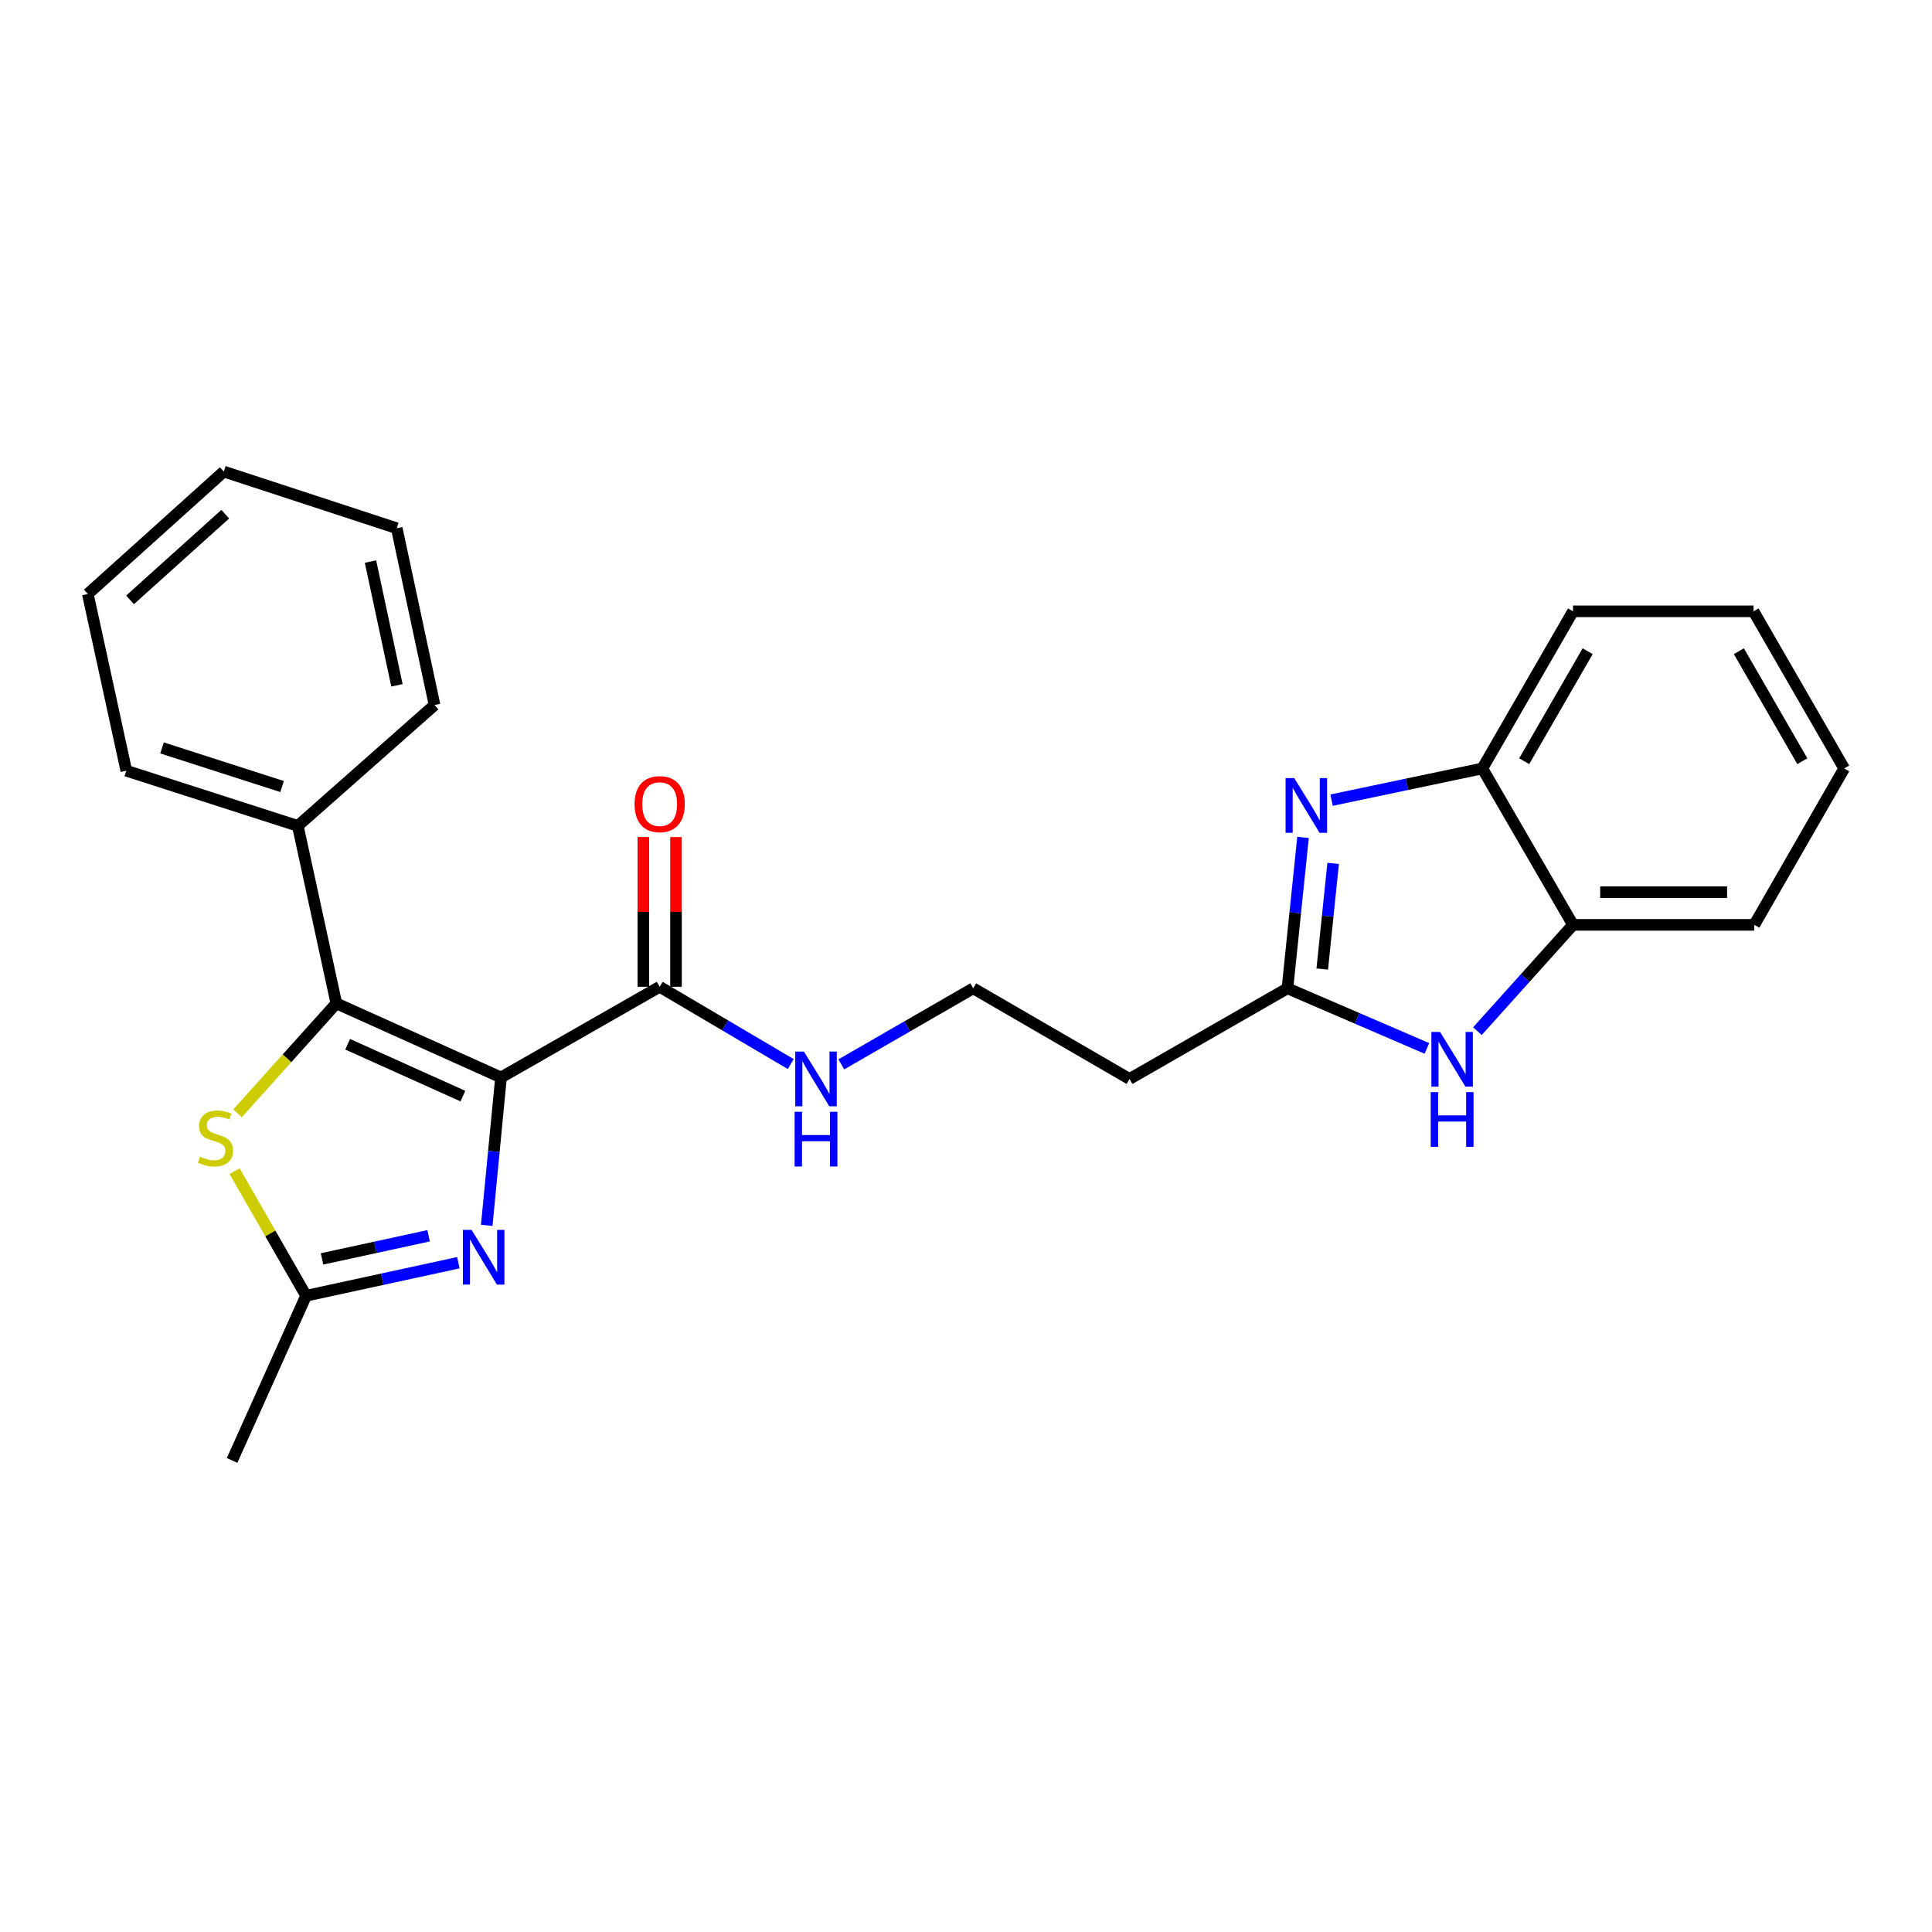 <?xml version='1.0' encoding='iso-8859-1'?>
<svg version='1.1' baseProfile='full'
              xmlns='http://www.w3.org/2000/svg'
                      xmlns:rdkit='http://www.rdkit.org/xml'
                      xmlns:xlink='http://www.w3.org/1999/xlink'
                  xml:space='preserve'
width='1000px' height='1000px' viewBox='0 0 1000 1000'>
<!-- END OF HEADER -->
<rect style='opacity:1.0;fill:#FFFFFF;stroke:none' width='1000' height='1000' x='0' y='0'> </rect>
<path class='bond-0' d='M 259.321,557.687 L 174.09,519.351' style='fill:none;fill-rule:evenodd;stroke:#000000;stroke-width:6px;stroke-linecap:butt;stroke-linejoin:miter;stroke-opacity:1' />
<path class='bond-0' d='M 239.607,567.343 L 179.945,540.507' style='fill:none;fill-rule:evenodd;stroke:#000000;stroke-width:6px;stroke-linecap:butt;stroke-linejoin:miter;stroke-opacity:1' />
<path class='bond-1' d='M 259.321,557.687 L 255.627,595.963' style='fill:none;fill-rule:evenodd;stroke:#000000;stroke-width:6px;stroke-linecap:butt;stroke-linejoin:miter;stroke-opacity:1' />
<path class='bond-1' d='M 255.627,595.963 L 251.932,634.239' style='fill:none;fill-rule:evenodd;stroke:#0000FF;stroke-width:6px;stroke-linecap:butt;stroke-linejoin:miter;stroke-opacity:1' />
<path class='bond-7' d='M 259.321,557.687 L 341.446,510.755' style='fill:none;fill-rule:evenodd;stroke:#000000;stroke-width:6px;stroke-linecap:butt;stroke-linejoin:miter;stroke-opacity:1' />
<path class='bond-3' d='M 174.09,519.351 L 148.521,547.805' style='fill:none;fill-rule:evenodd;stroke:#000000;stroke-width:6px;stroke-linecap:butt;stroke-linejoin:miter;stroke-opacity:1' />
<path class='bond-3' d='M 148.521,547.805 L 122.952,576.258' style='fill:none;fill-rule:evenodd;stroke:#CCCC00;stroke-width:6px;stroke-linecap:butt;stroke-linejoin:miter;stroke-opacity:1' />
<path class='bond-10' d='M 174.09,519.351 L 154.148,427.475' style='fill:none;fill-rule:evenodd;stroke:#000000;stroke-width:6px;stroke-linecap:butt;stroke-linejoin:miter;stroke-opacity:1' />
<path class='bond-6' d='M 237.249,653.577 L 197.843,662.128' style='fill:none;fill-rule:evenodd;stroke:#0000FF;stroke-width:6px;stroke-linecap:butt;stroke-linejoin:miter;stroke-opacity:1' />
<path class='bond-6' d='M 197.843,662.128 L 158.436,670.679' style='fill:none;fill-rule:evenodd;stroke:#000000;stroke-width:6px;stroke-linecap:butt;stroke-linejoin:miter;stroke-opacity:1' />
<path class='bond-6' d='M 221.845,639.634 L 194.261,645.62' style='fill:none;fill-rule:evenodd;stroke:#0000FF;stroke-width:6px;stroke-linecap:butt;stroke-linejoin:miter;stroke-opacity:1' />
<path class='bond-6' d='M 194.261,645.62 L 166.676,651.605' style='fill:none;fill-rule:evenodd;stroke:#000000;stroke-width:6px;stroke-linecap:butt;stroke-linejoin:miter;stroke-opacity:1' />
<path class='bond-2' d='M 674.443,433.438 L 670.412,472.495' style='fill:none;fill-rule:evenodd;stroke:#0000FF;stroke-width:6px;stroke-linecap:butt;stroke-linejoin:miter;stroke-opacity:1' />
<path class='bond-2' d='M 670.412,472.495 L 666.38,511.553' style='fill:none;fill-rule:evenodd;stroke:#000000;stroke-width:6px;stroke-linecap:butt;stroke-linejoin:miter;stroke-opacity:1' />
<path class='bond-2' d='M 690.037,446.889 L 687.215,474.229' style='fill:none;fill-rule:evenodd;stroke:#0000FF;stroke-width:6px;stroke-linecap:butt;stroke-linejoin:miter;stroke-opacity:1' />
<path class='bond-2' d='M 687.215,474.229 L 684.393,501.57' style='fill:none;fill-rule:evenodd;stroke:#000000;stroke-width:6px;stroke-linecap:butt;stroke-linejoin:miter;stroke-opacity:1' />
<path class='bond-8' d='M 689.217,414.153 L 728.237,405.954' style='fill:none;fill-rule:evenodd;stroke:#0000FF;stroke-width:6px;stroke-linecap:butt;stroke-linejoin:miter;stroke-opacity:1' />
<path class='bond-8' d='M 728.237,405.954 L 767.256,397.754' style='fill:none;fill-rule:evenodd;stroke:#000000;stroke-width:6px;stroke-linecap:butt;stroke-linejoin:miter;stroke-opacity:1' />
<path class='bond-25' d='M 121.425,606.202 L 139.931,638.44' style='fill:none;fill-rule:evenodd;stroke:#CCCC00;stroke-width:6px;stroke-linecap:butt;stroke-linejoin:miter;stroke-opacity:1' />
<path class='bond-25' d='M 139.931,638.44 L 158.436,670.679' style='fill:none;fill-rule:evenodd;stroke:#000000;stroke-width:6px;stroke-linecap:butt;stroke-linejoin:miter;stroke-opacity:1' />
<path class='bond-4' d='M 666.38,511.553 L 584.65,558.466' style='fill:none;fill-rule:evenodd;stroke:#000000;stroke-width:6px;stroke-linecap:butt;stroke-linejoin:miter;stroke-opacity:1' />
<path class='bond-5' d='M 666.38,511.553 L 702.471,527.104' style='fill:none;fill-rule:evenodd;stroke:#000000;stroke-width:6px;stroke-linecap:butt;stroke-linejoin:miter;stroke-opacity:1' />
<path class='bond-5' d='M 702.471,527.104 L 738.561,542.656' style='fill:none;fill-rule:evenodd;stroke:#0000FF;stroke-width:6px;stroke-linecap:butt;stroke-linejoin:miter;stroke-opacity:1' />
<path class='bond-9' d='M 764.701,533.735 L 789.44,506.216' style='fill:none;fill-rule:evenodd;stroke:#0000FF;stroke-width:6px;stroke-linecap:butt;stroke-linejoin:miter;stroke-opacity:1' />
<path class='bond-9' d='M 789.44,506.216 L 814.179,478.697' style='fill:none;fill-rule:evenodd;stroke:#000000;stroke-width:6px;stroke-linecap:butt;stroke-linejoin:miter;stroke-opacity:1' />
<path class='bond-15' d='M 158.436,670.679 L 120.128,755.919' style='fill:none;fill-rule:evenodd;stroke:#000000;stroke-width:6px;stroke-linecap:butt;stroke-linejoin:miter;stroke-opacity:1' />
<path class='bond-12' d='M 349.893,510.755 L 349.893,472.009' style='fill:none;fill-rule:evenodd;stroke:#000000;stroke-width:6px;stroke-linecap:butt;stroke-linejoin:miter;stroke-opacity:1' />
<path class='bond-12' d='M 349.893,472.009 L 349.893,433.264' style='fill:none;fill-rule:evenodd;stroke:#FF0000;stroke-width:6px;stroke-linecap:butt;stroke-linejoin:miter;stroke-opacity:1' />
<path class='bond-12' d='M 333,510.755 L 333,472.009' style='fill:none;fill-rule:evenodd;stroke:#000000;stroke-width:6px;stroke-linecap:butt;stroke-linejoin:miter;stroke-opacity:1' />
<path class='bond-12' d='M 333,472.009 L 333,433.264' style='fill:none;fill-rule:evenodd;stroke:#FF0000;stroke-width:6px;stroke-linecap:butt;stroke-linejoin:miter;stroke-opacity:1' />
<path class='bond-13' d='M 341.446,510.755 L 375.364,530.752' style='fill:none;fill-rule:evenodd;stroke:#000000;stroke-width:6px;stroke-linecap:butt;stroke-linejoin:miter;stroke-opacity:1' />
<path class='bond-13' d='M 375.364,530.752 L 409.282,550.75' style='fill:none;fill-rule:evenodd;stroke:#0000FF;stroke-width:6px;stroke-linecap:butt;stroke-linejoin:miter;stroke-opacity:1' />
<path class='bond-16' d='M 767.256,397.754 L 814.179,316.418' style='fill:none;fill-rule:evenodd;stroke:#000000;stroke-width:6px;stroke-linecap:butt;stroke-linejoin:miter;stroke-opacity:1' />
<path class='bond-16' d='M 788.927,393.995 L 821.773,337.059' style='fill:none;fill-rule:evenodd;stroke:#000000;stroke-width:6px;stroke-linecap:butt;stroke-linejoin:miter;stroke-opacity:1' />
<path class='bond-27' d='M 767.256,397.754 L 814.179,478.697' style='fill:none;fill-rule:evenodd;stroke:#000000;stroke-width:6px;stroke-linecap:butt;stroke-linejoin:miter;stroke-opacity:1' />
<path class='bond-17' d='M 814.179,478.697 L 908.016,478.697' style='fill:none;fill-rule:evenodd;stroke:#000000;stroke-width:6px;stroke-linecap:butt;stroke-linejoin:miter;stroke-opacity:1' />
<path class='bond-17' d='M 828.255,461.804 L 893.941,461.804' style='fill:none;fill-rule:evenodd;stroke:#000000;stroke-width:6px;stroke-linecap:butt;stroke-linejoin:miter;stroke-opacity:1' />
<path class='bond-18' d='M 154.148,427.475 L 65.378,398.918' style='fill:none;fill-rule:evenodd;stroke:#000000;stroke-width:6px;stroke-linecap:butt;stroke-linejoin:miter;stroke-opacity:1' />
<path class='bond-18' d='M 146.005,407.111 L 83.867,387.121' style='fill:none;fill-rule:evenodd;stroke:#000000;stroke-width:6px;stroke-linecap:butt;stroke-linejoin:miter;stroke-opacity:1' />
<path class='bond-19' d='M 154.148,427.475 L 224.917,364.917' style='fill:none;fill-rule:evenodd;stroke:#000000;stroke-width:6px;stroke-linecap:butt;stroke-linejoin:miter;stroke-opacity:1' />
<path class='bond-11' d='M 584.65,558.466 L 503.726,511.553' style='fill:none;fill-rule:evenodd;stroke:#000000;stroke-width:6px;stroke-linecap:butt;stroke-linejoin:miter;stroke-opacity:1' />
<path class='bond-14' d='M 435.458,550.919 L 469.592,531.236' style='fill:none;fill-rule:evenodd;stroke:#0000FF;stroke-width:6px;stroke-linecap:butt;stroke-linejoin:miter;stroke-opacity:1' />
<path class='bond-14' d='M 469.592,531.236 L 503.726,511.553' style='fill:none;fill-rule:evenodd;stroke:#000000;stroke-width:6px;stroke-linecap:butt;stroke-linejoin:miter;stroke-opacity:1' />
<path class='bond-21' d='M 814.179,316.418 L 907.632,316.418' style='fill:none;fill-rule:evenodd;stroke:#000000;stroke-width:6px;stroke-linecap:butt;stroke-linejoin:miter;stroke-opacity:1' />
<path class='bond-20' d='M 908.016,478.697 L 954.545,397.754' style='fill:none;fill-rule:evenodd;stroke:#000000;stroke-width:6px;stroke-linecap:butt;stroke-linejoin:miter;stroke-opacity:1' />
<path class='bond-23' d='M 65.378,398.918 L 45.455,307.446' style='fill:none;fill-rule:evenodd;stroke:#000000;stroke-width:6px;stroke-linecap:butt;stroke-linejoin:miter;stroke-opacity:1' />
<path class='bond-22' d='M 224.917,364.917 L 205.35,273.408' style='fill:none;fill-rule:evenodd;stroke:#000000;stroke-width:6px;stroke-linecap:butt;stroke-linejoin:miter;stroke-opacity:1' />
<path class='bond-22' d='M 205.463,354.723 L 191.766,290.666' style='fill:none;fill-rule:evenodd;stroke:#000000;stroke-width:6px;stroke-linecap:butt;stroke-linejoin:miter;stroke-opacity:1' />
<path class='bond-28' d='M 954.545,397.754 L 907.632,316.418' style='fill:none;fill-rule:evenodd;stroke:#000000;stroke-width:6px;stroke-linecap:butt;stroke-linejoin:miter;stroke-opacity:1' />
<path class='bond-28' d='M 932.876,393.994 L 900.036,337.058' style='fill:none;fill-rule:evenodd;stroke:#000000;stroke-width:6px;stroke-linecap:butt;stroke-linejoin:miter;stroke-opacity:1' />
<path class='bond-24' d='M 205.35,273.408 L 115.839,244.081' style='fill:none;fill-rule:evenodd;stroke:#000000;stroke-width:6px;stroke-linecap:butt;stroke-linejoin:miter;stroke-opacity:1' />
<path class='bond-26' d='M 45.455,307.446 L 115.839,244.081' style='fill:none;fill-rule:evenodd;stroke:#000000;stroke-width:6px;stroke-linecap:butt;stroke-linejoin:miter;stroke-opacity:1' />
<path class='bond-26' d='M 67.314,310.495 L 116.584,266.14' style='fill:none;fill-rule:evenodd;stroke:#000000;stroke-width:6px;stroke-linecap:butt;stroke-linejoin:miter;stroke-opacity:1' />
<path  class='atom-2' d='M 244.08 636.576
L 253.36 651.576
Q 254.28 653.056, 255.76 655.736
Q 257.24 658.416, 257.32 658.576
L 257.32 636.576
L 261.08 636.576
L 261.08 664.896
L 257.2 664.896
L 247.24 648.496
Q 246.08 646.576, 244.84 644.376
Q 243.64 642.176, 243.28 641.496
L 243.28 664.896
L 239.6 664.896
L 239.6 636.576
L 244.08 636.576
' fill='#0000FF'/>
<path  class='atom-3' d='M 669.89 402.739
L 679.17 417.739
Q 680.09 419.219, 681.57 421.899
Q 683.05 424.579, 683.13 424.739
L 683.13 402.739
L 686.89 402.739
L 686.89 431.059
L 683.01 431.059
L 673.05 414.659
Q 671.89 412.739, 670.65 410.539
Q 669.45 408.339, 669.09 407.659
L 669.09 431.059
L 665.41 431.059
L 665.41 402.739
L 669.89 402.739
' fill='#0000FF'/>
<path  class='atom-4' d='M 103.532 598.686
Q 103.852 598.806, 105.172 599.366
Q 106.492 599.926, 107.932 600.286
Q 109.412 600.606, 110.852 600.606
Q 113.532 600.606, 115.092 599.326
Q 116.652 598.006, 116.652 595.726
Q 116.652 594.166, 115.852 593.206
Q 115.092 592.246, 113.892 591.726
Q 112.692 591.206, 110.692 590.606
Q 108.172 589.846, 106.652 589.126
Q 105.172 588.406, 104.092 586.886
Q 103.052 585.366, 103.052 582.806
Q 103.052 579.246, 105.452 577.046
Q 107.892 574.846, 112.692 574.846
Q 115.972 574.846, 119.692 576.406
L 118.772 579.486
Q 115.372 578.086, 112.812 578.086
Q 110.052 578.086, 108.532 579.246
Q 107.012 580.366, 107.052 582.326
Q 107.052 583.846, 107.812 584.766
Q 108.612 585.686, 109.732 586.206
Q 110.892 586.726, 112.812 587.326
Q 115.372 588.126, 116.892 588.926
Q 118.412 589.726, 119.492 591.366
Q 120.612 592.966, 120.612 595.726
Q 120.612 599.646, 117.972 601.766
Q 115.372 603.846, 111.012 603.846
Q 108.492 603.846, 106.572 603.286
Q 104.692 602.766, 102.452 601.846
L 103.532 598.686
' fill='#CCCC00'/>
<path  class='atom-6' d='M 745.361 534.124
L 754.641 549.124
Q 755.561 550.604, 757.041 553.284
Q 758.521 555.964, 758.601 556.124
L 758.601 534.124
L 762.361 534.124
L 762.361 562.444
L 758.481 562.444
L 748.521 546.044
Q 747.361 544.124, 746.121 541.924
Q 744.921 539.724, 744.561 539.044
L 744.561 562.444
L 740.881 562.444
L 740.881 534.124
L 745.361 534.124
' fill='#0000FF'/>
<path  class='atom-6' d='M 740.541 565.276
L 744.381 565.276
L 744.381 577.316
L 758.861 577.316
L 758.861 565.276
L 762.701 565.276
L 762.701 593.596
L 758.861 593.596
L 758.861 580.516
L 744.381 580.516
L 744.381 593.596
L 740.541 593.596
L 740.541 565.276
' fill='#0000FF'/>
<path  class='atom-13' d='M 328.446 416.219
Q 328.446 409.419, 331.806 405.619
Q 335.166 401.819, 341.446 401.819
Q 347.726 401.819, 351.086 405.619
Q 354.446 409.419, 354.446 416.219
Q 354.446 423.099, 351.046 427.019
Q 347.646 430.899, 341.446 430.899
Q 335.206 430.899, 331.806 427.019
Q 328.446 423.139, 328.446 416.219
M 341.446 427.699
Q 345.766 427.699, 348.086 424.819
Q 350.446 421.899, 350.446 416.219
Q 350.446 410.659, 348.086 407.859
Q 345.766 405.019, 341.446 405.019
Q 337.126 405.019, 334.766 407.819
Q 332.446 410.619, 332.446 416.219
Q 332.446 421.939, 334.766 424.819
Q 337.126 427.699, 341.446 427.699
' fill='#FF0000'/>
<path  class='atom-14' d='M 416.11 544.306
L 425.39 559.306
Q 426.31 560.786, 427.79 563.466
Q 429.27 566.146, 429.35 566.306
L 429.35 544.306
L 433.11 544.306
L 433.11 572.626
L 429.23 572.626
L 419.27 556.226
Q 418.11 554.306, 416.87 552.106
Q 415.67 549.906, 415.31 549.226
L 415.31 572.626
L 411.63 572.626
L 411.63 544.306
L 416.11 544.306
' fill='#0000FF'/>
<path  class='atom-14' d='M 411.29 575.458
L 415.13 575.458
L 415.13 587.498
L 429.61 587.498
L 429.61 575.458
L 433.45 575.458
L 433.45 603.778
L 429.61 603.778
L 429.61 590.698
L 415.13 590.698
L 415.13 603.778
L 411.29 603.778
L 411.29 575.458
' fill='#0000FF'/>
</svg>
